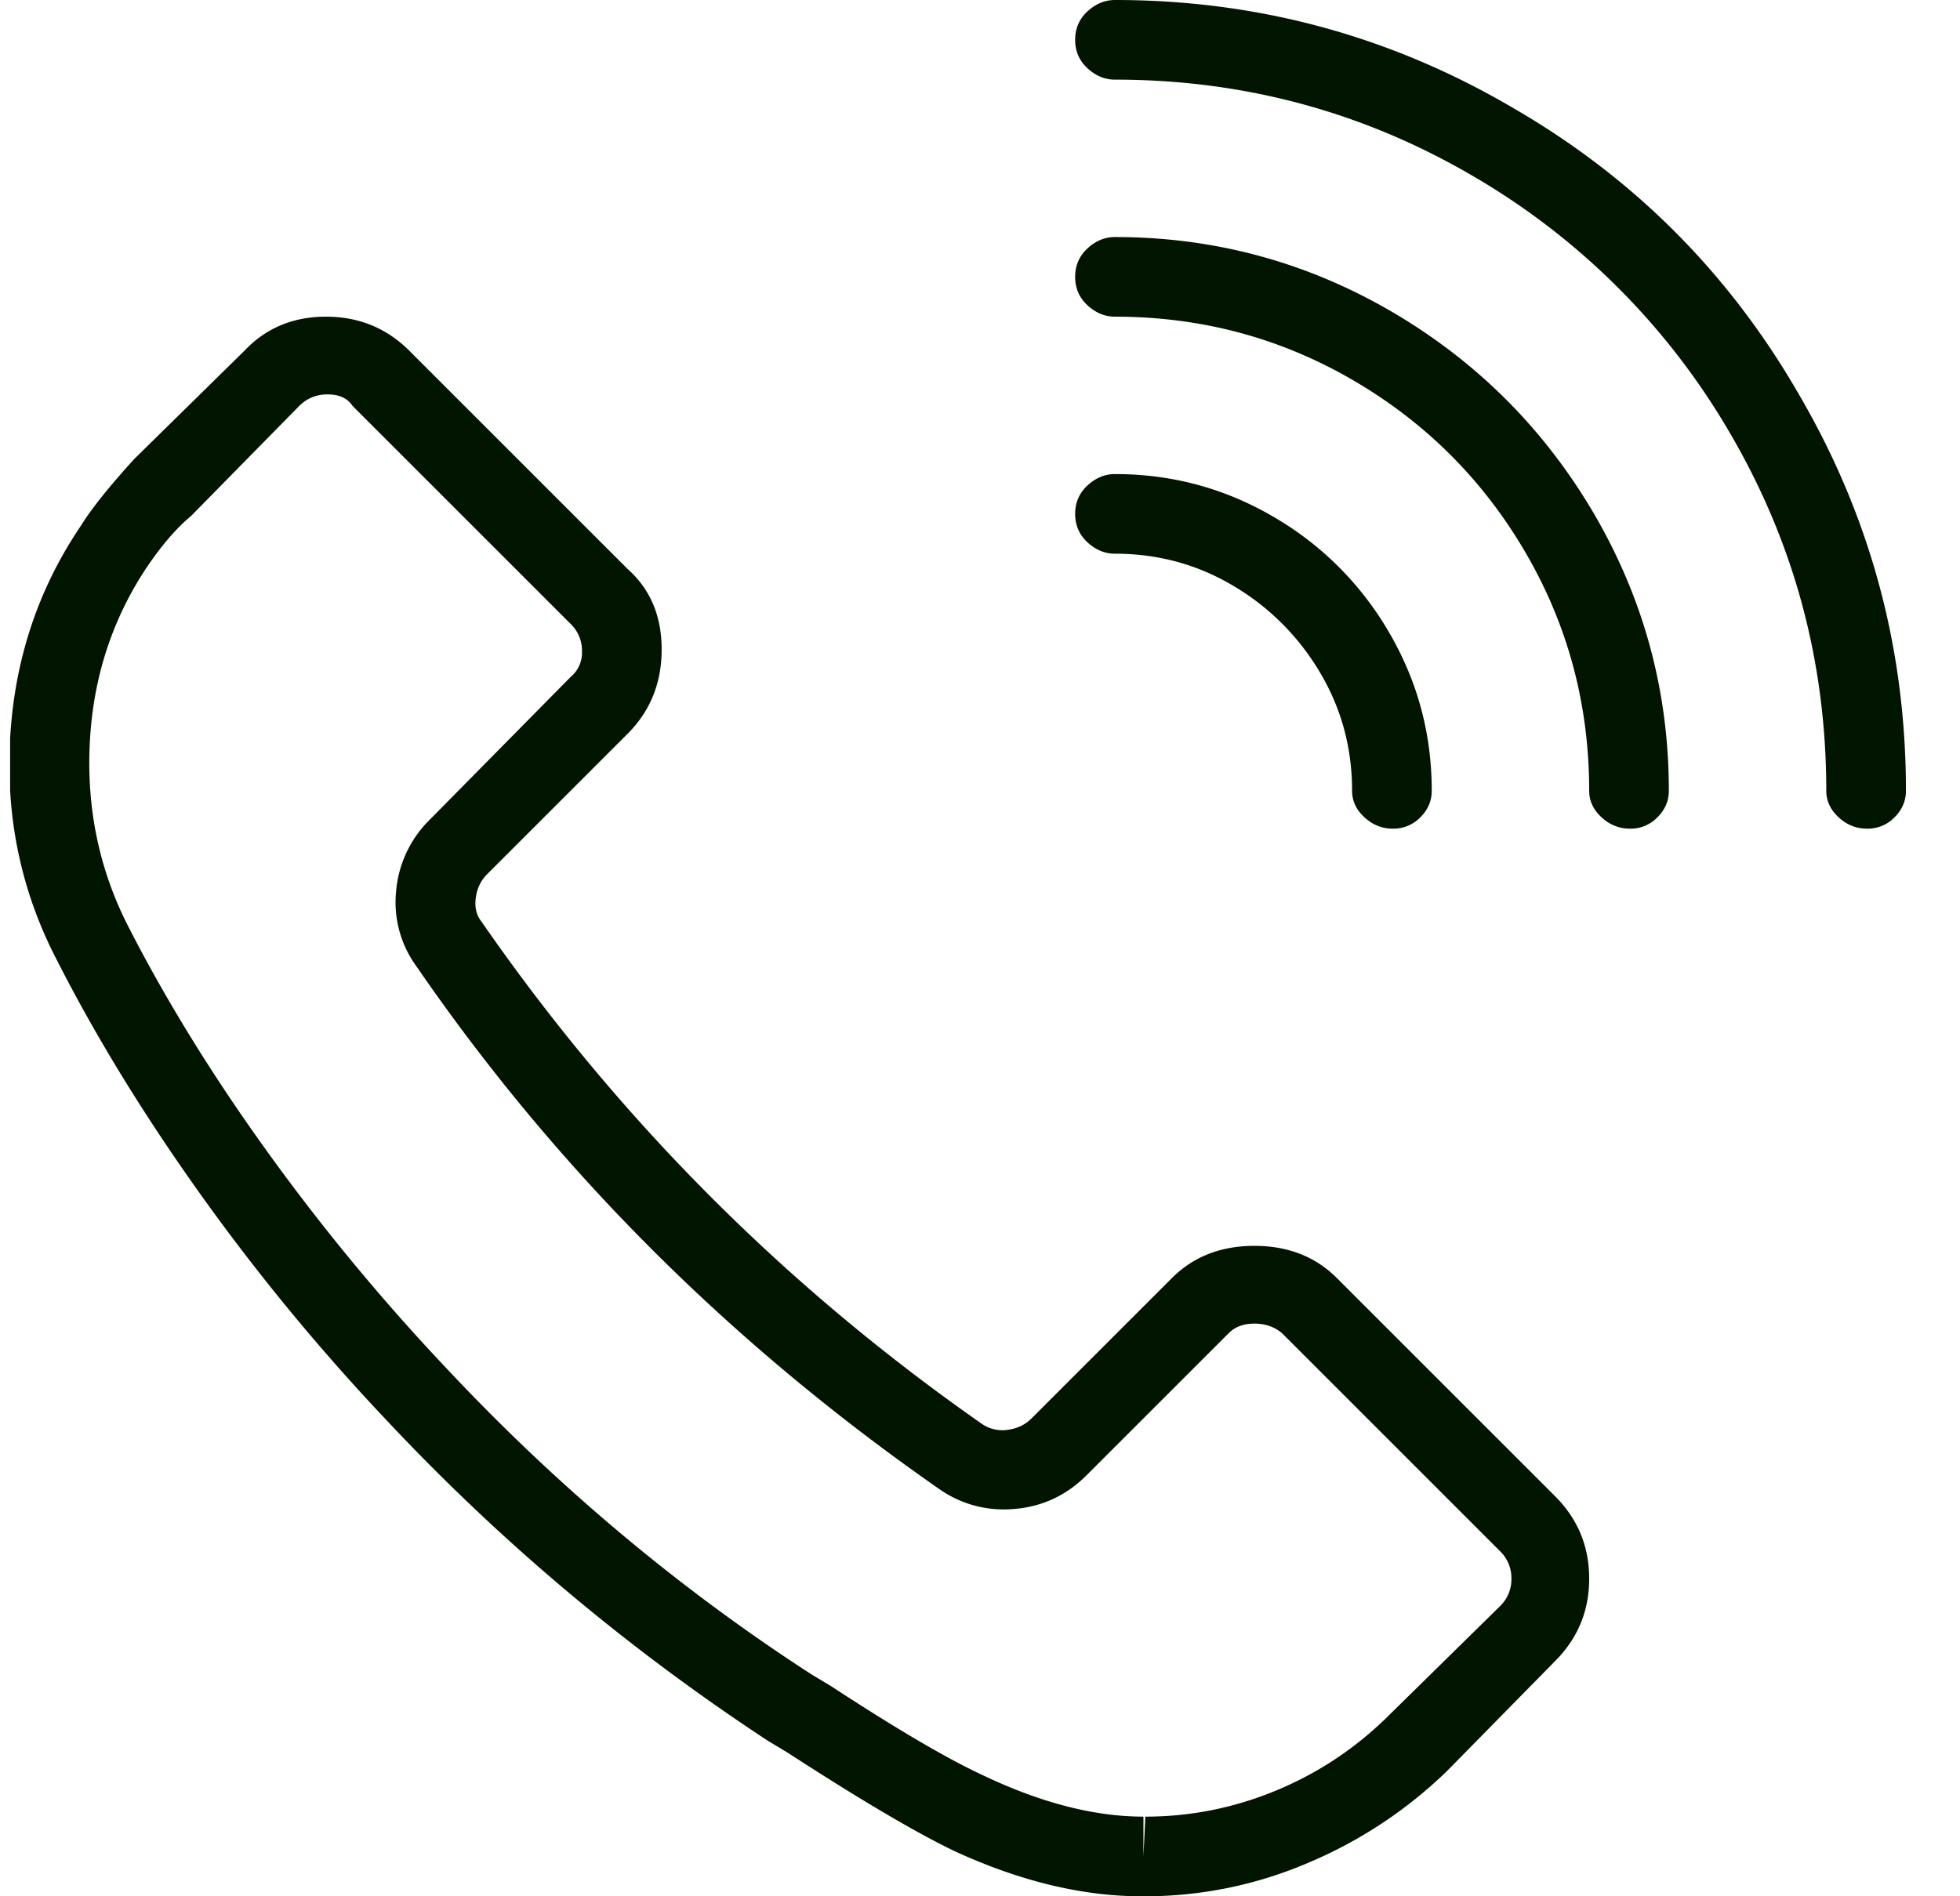 <svg xmlns="http://www.w3.org/2000/svg" width="31" height="30" fill="none" xmlns:v="https://vecta.io/nano"><g clip-path="url(#A)"><path d="M21.145 20.22c-.34-.34-.775-.51-1.305-.51s-.965.17-1.305.51l-2.22 2.22c-.1.1-.225.16-.375.18a.57.57 0 0 1-.405-.09c-3.12-2.18-5.76-4.83-7.92-7.95-.08-.1-.11-.225-.09-.375s.08-.275.18-.375l2.22-2.22c.36-.36.54-.805.54-1.335s-.18-.955-.54-1.275l-3.45-3.45c-.36-.36-.8-.54-1.32-.54s-.95.18-1.29.54l-1.74 1.71c-.4.44-.68.79-.84 1.05-.68 1-1.055 2.125-1.125 3.375S.335 14.1.895 15.18c.62 1.22 1.38 2.46 2.28 3.72a33.59 33.59 0 0 0 2.94 3.57c1.8 1.92 3.81 3.61 6.03 5.07l.3.18c1.14.74 2.02 1.26 2.64 1.56 1.04.48 2.03.72 2.97.72h.06a6.54 6.54 0 0 0 2.565-.525 7.11 7.11 0 0 0 2.205-1.455l1.71-1.74c.36-.36.54-.795.54-1.305s-.18-.945-.54-1.305l-3.45-3.45zm2.58 5.19l-1.74 1.71c-.52.52-1.115.92-1.785 1.2s-1.365.42-2.085.42l-.03.63v-.63c-.78 0-1.63-.22-2.55-.66-.56-.26-1.36-.73-2.4-1.41l-.3-.18c-2.1-1.36-4.03-2.98-5.79-4.86a33.36 33.36 0 0 1-2.835-3.435c-.87-1.21-1.605-2.405-2.205-3.585-.44-.88-.635-1.83-.585-2.85s.345-1.94.885-2.76c.24-.36.48-.64.72-.84l1.71-1.74a.61.61 0 0 1 .45-.18c.18 0 .31.06.39.18l3.45 3.45a.59.59 0 0 1 .18.435.5.5 0 0 1-.18.405l-2.22 2.25a1.8 1.8 0 0 0-.54 1.14 1.72 1.72 0 0 0 .33 1.2c2.2 3.2 4.95 5.95 8.25 8.25a1.77 1.77 0 0 0 1.02.33c.52 0 .96-.18 1.32-.54l2.25-2.25c.1-.1.235-.15.405-.15s.315.05.435.15l3.45 3.45a.59.59 0 0 1 .18.435.59.59 0 0 1-.18.435zM17.635 0c-.16 0-.305.06-.435.18s-.195.27-.195.45.065.33.195.45.275.18.435.18c2.04 0 3.93.51 5.67 1.53a11.23 11.23 0 0 1 4.05 4.05c1.02 1.74 1.53 3.63 1.53 5.67 0 .16.065.3.195.42s.28.18.45.18a.59.59 0 0 0 .435-.18c.12-.12.18-.26.18-.42 0-2.26-.57-4.36-1.71-6.3-1.1-1.9-2.6-3.4-4.5-4.5C21.995.57 19.895 0 17.635 0zm0 3.75c-.16 0-.305.06-.435.18s-.195.27-.195.45.065.33.195.45.275.18.435.18c1.36 0 2.615.335 3.765 1.005s2.06 1.58 2.73 2.73 1.005 2.405 1.005 3.765c0 .16.065.3.195.42s.28.18.45.18a.59.59 0 0 0 .435-.18c.12-.12.18-.26.18-.42 0-1.58-.4-3.05-1.2-4.41-.78-1.32-1.83-2.37-3.15-3.15-1.36-.8-2.83-1.2-4.41-1.2zm3.75 8.76c0 .16.065.3.195.42s.28.18.45.18a.59.59 0 0 0 .435-.18c.12-.12.18-.26.18-.42 0-.9-.225-1.735-.675-2.505a5.02 5.02 0 0 0-1.83-1.83c-.77-.45-1.605-.675-2.505-.675-.16 0-.305.06-.435.18s-.195.27-.195.45.065.33.195.45.275.18.435.18c.68 0 1.305.17 1.875.51a3.88 3.88 0 0 1 1.365 1.365c.34.57.51 1.195.51 1.875z" fill="#011500"/></g><defs><clipPath id="A"><path fill="#fff" transform="matrix(1 0 0 -1 .16 30)" d="M0 0h30v30H0z"/></clipPath></defs></svg>